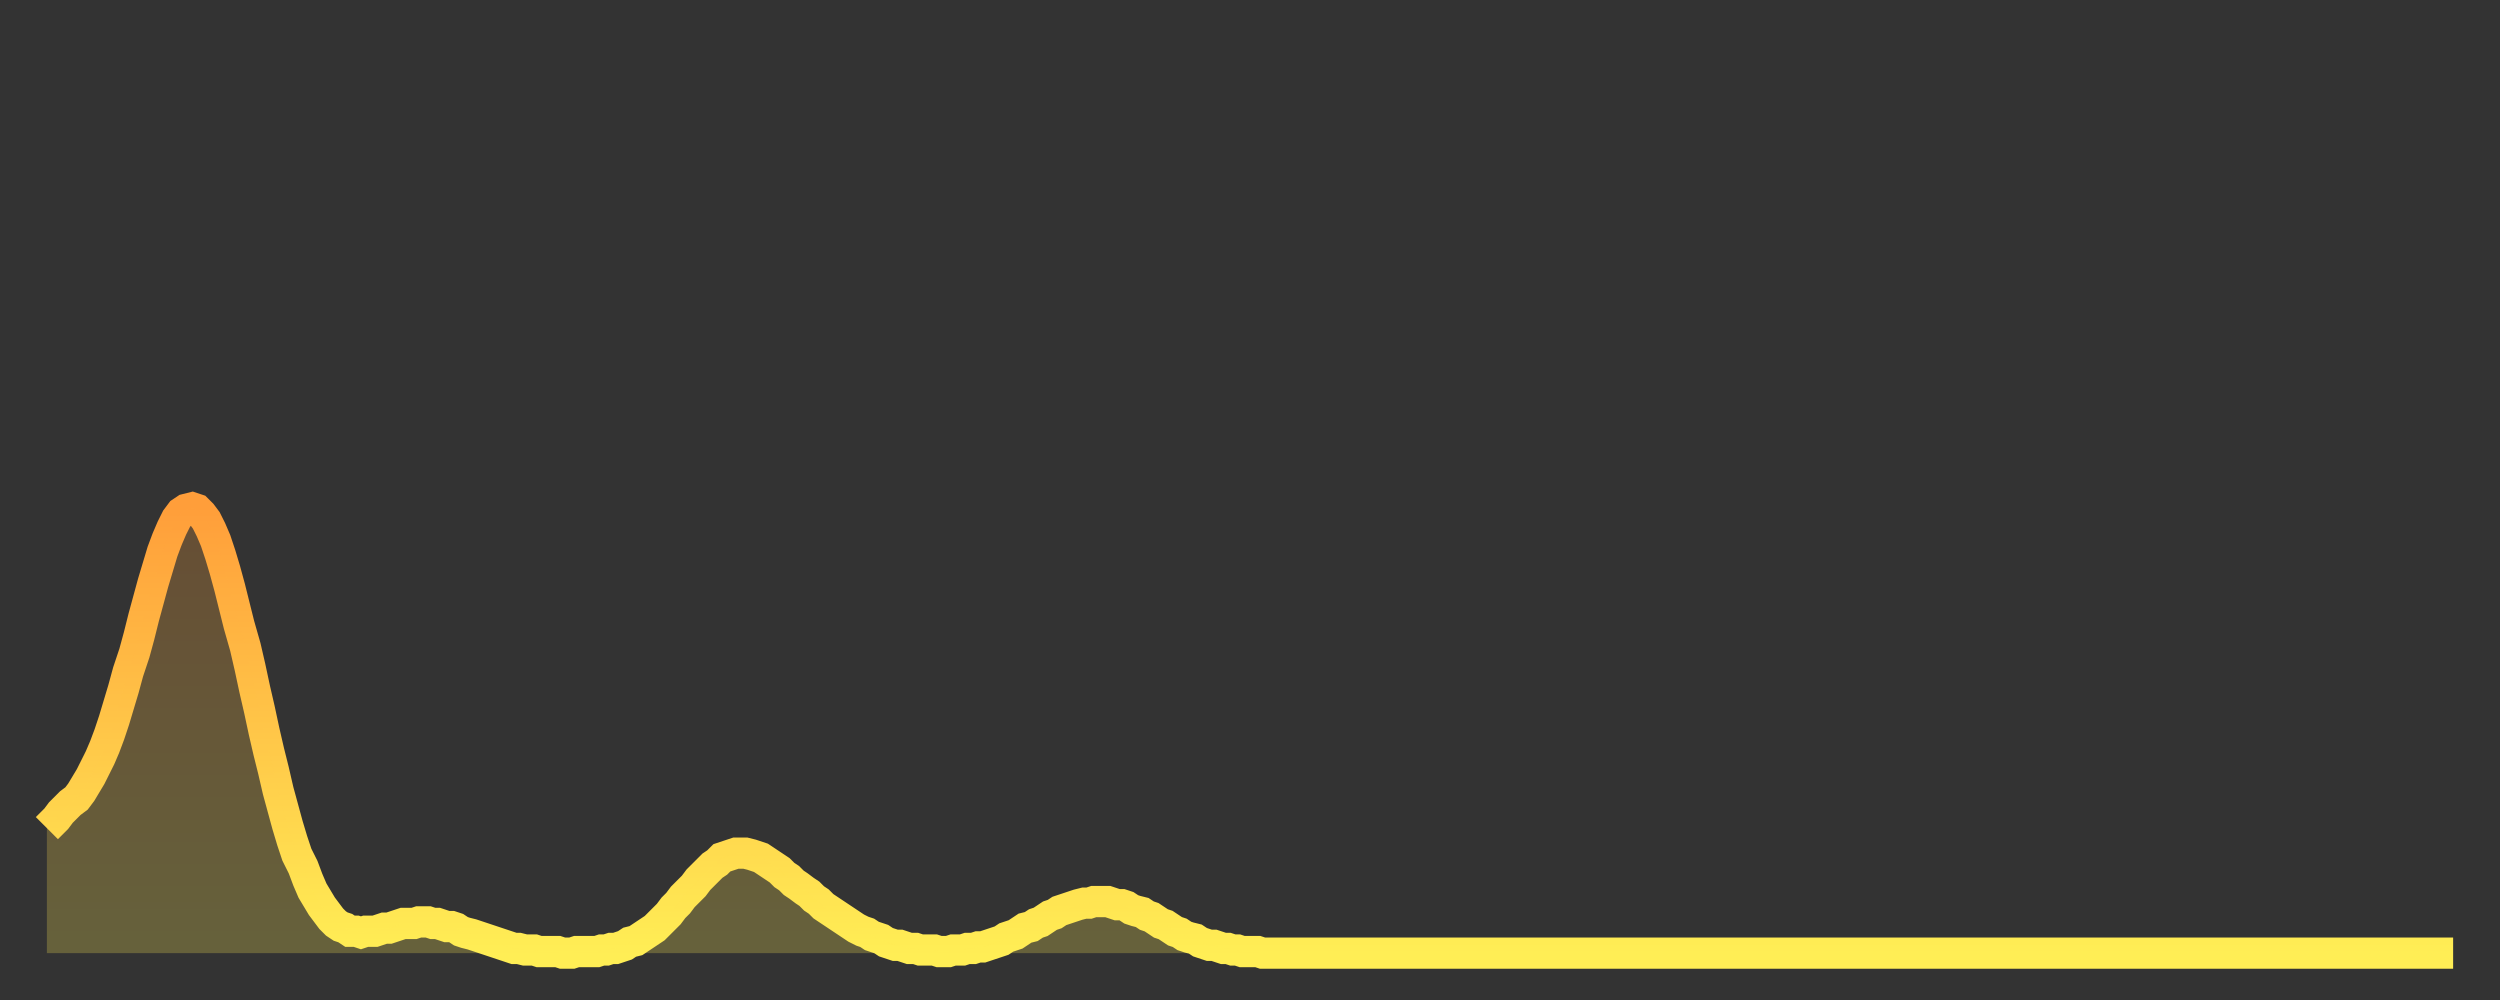 <?xml version="1.0" encoding="utf-8" ?>
<svg baseProfile="full" height="64" version="1.1" width="160" xmlns="http://www.w3.org/2000/svg" xmlns:ev="http://www.w3.org/2001/xml-events" xmlns:xlink="http://www.w3.org/1999/xlink"><rect width="100%" height="100%" fill="#333333" stroke="none"/><defs><linearGradient id="id1683100" x1="0" x2="0" y1="0" y2="1"><stop offset="0%" stop-color="#ff9e3a" /><stop offset="50%" stop-color="#ffc648" /><stop offset="100%" stop-color="#ffee55" /></linearGradient></defs><g transform="translate(3,3)"><g><path d="M 0.0 50.0 0.3 49.7 0.6 49.4 0.9 49.0 1.2 48.7 1.5 48.4 1.9 48.1 2.2 47.7 2.5 47.2 2.8 46.7 3.1 46.1 3.4 45.5 3.7 44.8 4.0 44.0 4.3 43.1 4.6 42.1 4.9 41.1 5.2 40.0 5.6 38.8 5.9 37.7 6.2 36.5 6.5 35.4 6.8 34.3 7.1 33.3 7.4 32.3 7.7 31.5 8.0 30.8 8.3 30.2 8.6 29.8 8.9 29.6 9.3 29.5 9.6 29.6 9.9 29.9 10.2 30.3 10.5 30.9 10.8 31.6 11.1 32.5 11.4 33.5 11.7 34.6 12.0 35.8 12.3 37.0 12.7 38.4 13.0 39.7 13.3 41.1 13.6 42.4 13.9 43.8 14.2 45.1 14.5 46.3 14.8 47.6 15.1 48.7 15.4 49.8 15.7 50.8 16.0 51.7 16.4 52.5 16.7 53.3 17.0 54.0 17.3 54.5 17.6 55.0 17.9 55.4 18.2 55.8 18.5 56.1 18.8 56.3 19.1 56.4 19.4 56.6 19.8 56.6 20.1 56.7 20.4 56.6 20.7 56.6 21.0 56.6 21.3 56.5 21.6 56.4 21.9 56.4 22.2 56.3 22.5 56.2 22.8 56.1 23.1 56.1 23.5 56.1 23.8 56.0 24.1 56.0 24.4 56.0 24.7 56.1 25.0 56.1 25.3 56.2 25.6 56.3 25.9 56.3 26.2 56.4 26.5 56.6 26.8 56.7 27.2 56.8 27.5 56.9 27.8 57.0 28.1 57.1 28.4 57.2 28.7 57.3 29.0 57.4 29.3 57.5 29.6 57.6 29.9 57.7 30.2 57.7 30.6 57.8 30.9 57.8 31.2 57.8 31.5 57.9 31.8 57.9 32.1 57.9 32.4 57.9 32.7 57.9 33.0 58.0 33.3 58.0 33.6 58.0 33.9 57.9 34.3 57.9 34.6 57.9 34.9 57.9 35.2 57.9 35.5 57.8 35.8 57.8 36.1 57.7 36.4 57.7 36.7 57.6 37.0 57.5 37.3 57.3 37.7 57.2 38.0 57.0 38.3 56.8 38.6 56.6 38.9 56.4 39.2 56.1 39.5 55.8 39.8 55.5 40.1 55.1 40.4 54.8 40.7 54.4 41.0 54.1 41.4 53.7 41.7 53.3 42.0 53.0 42.3 52.7 42.6 52.4 42.9 52.2 43.2 51.9 43.5 51.8 43.8 51.7 44.1 51.6 44.4 51.6 44.7 51.6 45.1 51.7 45.4 51.8 45.7 51.9 46.0 52.1 46.3 52.3 46.6 52.5 46.9 52.7 47.2 53.0 47.5 53.2 47.8 53.5 48.1 53.7 48.5 54.0 48.8 54.2 49.1 54.5 49.4 54.7 49.7 55.0 50.0 55.2 50.3 55.4 50.6 55.6 50.9 55.8 51.2 56.0 51.5 56.2 51.8 56.4 52.2 56.6 52.5 56.7 52.8 56.9 53.1 57.0 53.4 57.1 53.7 57.3 54.0 57.4 54.3 57.5 54.6 57.5 54.9 57.6 55.2 57.7 55.6 57.7 55.9 57.8 56.2 57.8 56.5 57.8 56.8 57.8 57.1 57.9 57.4 57.9 57.7 57.9 58.0 57.8 58.3 57.8 58.6 57.8 58.9 57.7 59.3 57.7 59.6 57.6 59.9 57.6 60.2 57.5 60.5 57.4 60.8 57.3 61.1 57.2 61.4 57.0 61.7 56.9 62.0 56.8 62.3 56.6 62.6 56.4 63.0 56.3 63.3 56.1 63.6 56.0 63.9 55.8 64.2 55.6 64.5 55.5 64.8 55.3 65.1 55.2 65.4 55.1 65.7 55.0 66.0 54.9 66.4 54.8 66.7 54.8 67.0 54.7 67.3 54.7 67.6 54.7 67.9 54.7 68.2 54.8 68.5 54.9 68.8 54.9 69.1 55.0 69.4 55.2 69.7 55.3 70.1 55.4 70.4 55.6 70.7 55.7 71.0 55.9 71.3 56.1 71.6 56.2 71.9 56.4 72.2 56.6 72.5 56.7 72.8 56.9 73.1 57.0 73.5 57.1 73.8 57.3 74.1 57.4 74.4 57.5 74.7 57.5 75.0 57.6 75.3 57.7 75.6 57.7 75.9 57.8 76.2 57.8 76.5 57.9 76.8 57.9 77.2 57.9 77.5 57.9 77.8 58.0 78.1 58.0 78.4 58.0 78.7 58.0 79.0 58.0 79.3 58.0 79.6 58.0 79.9 58.0 80.2 58.0 80.5 58.0 80.9 58.0 81.2 58.0 81.5 58.0 81.8 58.0 82.1 58.0 82.4 58.0 82.7 58.0 83.0 58.0 83.3 58.0 83.6 58.0 83.9 58.0 84.3 58.0 84.6 58.0 84.9 58.0 85.2 58.0 85.5 58.0 85.8 58.0 86.1 58.0 86.4 58.0 86.7 58.0 87.0 58.0 87.3 58.0 87.6 58.0 88.0 58.0 88.3 58.0 88.6 58.0 88.9 58.0 89.2 58.0 89.5 58.0 89.8 58.0 90.1 58.0 90.4 58.0 90.7 58.0 91.0 58.0 91.4 58.0 91.7 58.0 92.0 58.0 92.3 58.0 92.6 58.0 92.9 58.0 93.2 58.0 93.5 58.0 93.8 58.0 94.1 58.0 94.4 58.0 94.7 58.0 95.1 58.0 95.4 58.0 95.7 58.0 96.0 58.0 96.3 58.0 96.6 58.0 96.9 58.0 97.2 58.0 97.5 58.0 97.8 58.0 98.1 58.0 98.4 58.0 98.8 58.0 99.1 58.0 99.4 58.0 99.7 58.0 100.0 58.0 100.3 58.0 100.6 58.0 100.9 58.0 101.2 58.0 101.5 58.0 101.8 58.0 102.2 58.0 102.5 58.0 102.8 58.0 103.1 58.0 103.4 58.0 103.7 58.0 104.0 58.0 104.3 58.0 104.6 58.0 104.9 58.0 105.2 58.0 105.5 58.0 105.9 58.0 106.2 58.0 106.5 58.0 106.8 58.0 107.1 58.0 107.4 58.0 107.7 58.0 108.0 58.0 108.3 58.0 108.6 58.0 108.9 58.0 109.3 58.0 109.6 58.0 109.9 58.0 110.2 58.0 110.5 58.0 110.8 58.0 111.1 58.0 111.4 58.0 111.7 58.0 112.0 58.0 112.3 58.0 112.6 58.0 113.0 58.0 113.3 58.0 113.6 58.0 113.9 58.0 114.2 58.0 114.5 58.0 114.8 58.0 115.1 58.0 115.4 58.0 115.7 58.0 116.0 58.0 116.3 58.0 116.7 58.0 117.0 58.0 117.3 58.0 117.6 58.0 117.9 58.0 118.2 58.0 118.5 58.0 118.8 58.0 119.1 58.0 119.4 58.0 119.7 58.0 120.1 58.0 120.4 58.0 120.7 58.0 121.0 58.0 121.3 58.0 121.6 58.0 121.9 58.0 122.2 58.0 122.5 58.0 122.8 58.0 123.1 58.0 123.4 58.0 123.8 58.0 124.1 58.0 124.4 58.0 124.7 58.0 125.0 58.0 125.3 58.0 125.6 58.0 125.9 58.0 126.2 58.0 126.5 58.0 126.8 58.0 127.2 58.0 127.5 58.0 127.8 58.0 128.1 58.0 128.4 58.0 128.7 58.0 129.0 58.0 129.3 58.0 129.6 58.0 129.9 58.0 130.2 58.0 130.5 58.0 130.9 58.0 131.2 58.0 131.5 58.0 131.8 58.0 132.1 58.0 132.4 58.0 132.7 58.0 133.0 58.0 133.3 58.0 133.6 58.0 133.9 58.0 134.2 58.0 134.6 58.0 134.9 58.0 135.2 58.0 135.5 58.0 135.8 58.0 136.1 58.0 136.4 58.0 136.7 58.0 137.0 58.0 137.3 58.0 137.6 58.0 138.0 58.0 138.3 58.0 138.6 58.0 138.9 58.0 139.2 58.0 139.5 58.0 139.8 58.0 140.1 58.0 140.4 58.0 140.7 58.0 141.0 58.0 141.3 58.0 141.7 58.0 142.0 58.0 142.3 58.0 142.6 58.0 142.9 58.0 143.2 58.0 143.5 58.0 143.8 58.0 144.1 58.0 144.4 58.0 144.7 58.0 145.1 58.0 145.4 58.0 145.7 58.0 146.0 58.0 146.3 58.0 146.6 58.0 146.9 58.0 147.2 58.0 147.5 58.0 147.8 58.0 148.1 58.0 148.4 58.0 148.8 58.0 149.1 58.0 149.4 58.0 149.7 58.0 150.0 58.0 150.3 58.0 150.6 58.0 150.9 58.0 151.2 58.0 151.5 58.0 151.8 58.0 152.1 58.0 152.5 58.0 152.8 58.0 153.1 58.0 153.4 58.0 153.7 58.0 154.0 58.0" fill="none" id="graph-curve" opacity="1" stroke="url(#id1683100)" stroke-width="2" /><path d="M 0 58 L 0.0 50.0 0.3 49.7 0.6 49.4 0.9 49.0 1.2 48.7 1.5 48.4 1.9 48.1 2.2 47.7 2.5 47.2 2.8 46.7 3.1 46.1 3.4 45.5 3.7 44.8 4.0 44.0 4.3 43.1 4.6 42.1 4.9 41.1 5.2 40.0 5.6 38.8 5.9 37.7 6.2 36.5 6.5 35.4 6.8 34.3 7.1 33.3 7.4 32.3 7.7 31.5 8.0 30.8 8.3 30.2 8.6 29.8 8.9 29.6 9.3 29.5 9.6 29.6 9.9 29.9 10.2 30.3 10.5 30.9 10.8 31.6 11.1 32.5 11.4 33.5 11.7 34.6 12.0 35.8 12.3 37.0 12.7 38.4 13.0 39.7 13.3 41.1 13.6 42.4 13.9 43.8 14.2 45.1 14.5 46.3 14.8 47.6 15.1 48.7 15.4 49.8 15.7 50.8 16.0 51.7 16.4 52.5 16.7 53.3 17.0 54.0 17.3 54.5 17.6 55.0 17.9 55.4 18.2 55.8 18.5 56.1 18.8 56.3 19.1 56.4 19.4 56.6 19.8 56.6 20.1 56.7 20.4 56.6 20.7 56.6 21.0 56.6 21.3 56.5 21.6 56.4 21.9 56.4 22.2 56.3 22.5 56.2 22.8 56.1 23.1 56.1 23.5 56.1 23.8 56.0 24.1 56.0 24.4 56.0 24.7 56.1 25.0 56.1 25.3 56.2 25.6 56.3 25.9 56.3 26.2 56.4 26.5 56.6 26.8 56.7 27.2 56.8 27.5 56.9 27.8 57.0 28.1 57.1 28.4 57.2 28.7 57.3 29.0 57.4 29.3 57.5 29.6 57.6 29.9 57.7 30.2 57.7 30.6 57.8 30.9 57.8 31.2 57.8 31.5 57.9 31.8 57.9 32.1 57.9 32.4 57.9 32.7 57.9 33.0 58.0 33.3 58.0 33.6 58.0 33.9 57.9 34.3 57.9 34.6 57.9 34.9 57.9 35.2 57.9 35.5 57.8 35.8 57.8 36.1 57.7 36.4 57.7 36.7 57.6 37.0 57.5 37.3 57.3 37.7 57.2 38.0 57.0 38.3 56.8 38.6 56.6 38.9 56.4 39.2 56.1 39.5 55.8 39.8 55.5 40.1 55.1 40.4 54.8 40.7 54.4 41.0 54.1 41.4 53.7 41.7 53.3 42.0 53.0 42.3 52.7 42.6 52.4 42.9 52.2 43.2 51.9 43.5 51.8 43.8 51.7 44.1 51.6 44.4 51.6 44.7 51.6 45.1 51.7 45.4 51.8 45.7 51.9 46.0 52.1 46.3 52.3 46.6 52.5 46.9 52.7 47.2 53.0 47.5 53.2 47.8 53.5 48.1 53.7 48.5 54.0 48.8 54.2 49.1 54.5 49.4 54.7 49.7 55.0 50.0 55.2 50.3 55.4 50.6 55.6 50.9 55.8 51.2 56.0 51.5 56.2 51.8 56.4 52.2 56.6 52.5 56.7 52.8 56.9 53.1 57.0 53.4 57.1 53.7 57.3 54.0 57.4 54.3 57.5 54.6 57.5 54.9 57.6 55.2 57.7 55.6 57.7 55.9 57.8 56.2 57.8 56.5 57.8 56.8 57.8 57.1 57.9 57.4 57.9 57.7 57.9 58.0 57.8 58.3 57.8 58.6 57.8 58.9 57.7 59.3 57.7 59.6 57.6 59.9 57.6 60.2 57.5 60.5 57.4 60.8 57.3 61.1 57.2 61.4 57.0 61.7 56.9 62.0 56.8 62.3 56.6 62.6 56.4 63.0 56.3 63.3 56.1 63.6 56.0 63.9 55.8 64.2 55.6 64.5 55.5 64.8 55.3 65.1 55.2 65.4 55.1 65.7 55.0 66.0 54.9 66.4 54.8 66.7 54.8 67.0 54.7 67.3 54.7 67.6 54.7 67.9 54.7 68.2 54.8 68.5 54.9 68.8 54.9 69.1 55.0 69.4 55.2 69.7 55.3 70.1 55.4 70.4 55.6 70.7 55.7 71.0 55.9 71.3 56.1 71.6 56.2 71.9 56.4 72.2 56.6 72.5 56.7 72.8 56.9 73.1 57.0 73.5 57.1 73.8 57.3 74.1 57.4 74.4 57.5 74.7 57.5 75.0 57.6 75.3 57.7 75.6 57.7 75.9 57.8 76.2 57.8 76.5 57.9 76.8 57.9 77.2 57.9 77.5 57.9 77.8 58.0 78.1 58.0 78.4 58.0 78.7 58.0 79.0 58.0 79.3 58.0 79.6 58.0 79.9 58.0 80.2 58.0 80.5 58.0 80.9 58.0 81.2 58.0 81.5 58.0 81.8 58.0 82.1 58.0 82.4 58.0 82.7 58.0 83.0 58.0 83.3 58.0 83.6 58.0 83.9 58.0 84.3 58.0 84.6 58.0 84.9 58.0 85.2 58.0 85.5 58.0 85.8 58.0 86.1 58.0 86.4 58.0 86.7 58.0 87.0 58.0 87.3 58.0 87.6 58.0 88.0 58.0 88.3 58.0 88.6 58.0 88.9 58.0 89.2 58.0 89.5 58.0 89.8 58.0 90.1 58.0 90.4 58.0 90.7 58.0 91.0 58.0 91.4 58.0 91.7 58.0 92.0 58.0 92.3 58.0 92.6 58.0 92.9 58.0 93.2 58.0 93.5 58.0 93.8 58.0 94.1 58.0 94.4 58.0 94.7 58.0 95.1 58.0 95.4 58.0 95.7 58.0 96.0 58.0 96.3 58.0 96.6 58.0 96.9 58.0 97.2 58.0 97.5 58.0 97.8 58.0 98.1 58.0 98.4 58.0 98.8 58.0 99.1 58.0 99.4 58.0 99.7 58.0 100.0 58.0 100.3 58.0 100.6 58.0 100.9 58.0 101.2 58.0 101.5 58.0 101.8 58.0 102.2 58.0 102.5 58.0 102.8 58.0 103.1 58.0 103.4 58.0 103.7 58.0 104.0 58.0 104.3 58.0 104.6 58.0 104.9 58.0 105.2 58.0 105.5 58.0 105.9 58.0 106.2 58.0 106.5 58.0 106.8 58.0 107.1 58.0 107.4 58.0 107.7 58.0 108.0 58.0 108.3 58.0 108.6 58.0 108.9 58.0 109.3 58.0 109.6 58.0 109.9 58.0 110.2 58.0 110.5 58.0 110.8 58.0 111.1 58.0 111.4 58.0 111.7 58.0 112.0 58.0 112.3 58.0 112.6 58.0 113.0 58.0 113.3 58.0 113.6 58.0 113.9 58.0 114.2 58.0 114.5 58.0 114.8 58.0 115.1 58.0 115.4 58.0 115.7 58.0 116.0 58.0 116.3 58.0 116.7 58.0 117.0 58.0 117.3 58.0 117.6 58.0 117.9 58.0 118.2 58.0 118.5 58.0 118.8 58.0 119.1 58.0 119.4 58.0 119.7 58.0 120.1 58.0 120.4 58.0 120.7 58.0 121.0 58.0 121.3 58.0 121.6 58.0 121.9 58.0 122.2 58.0 122.5 58.0 122.8 58.0 123.1 58.0 123.4 58.0 123.8 58.0 124.1 58.0 124.4 58.0 124.7 58.0 125.0 58.0 125.3 58.0 125.6 58.0 125.9 58.0 126.2 58.0 126.5 58.0 126.8 58.0 127.2 58.0 127.5 58.0 127.8 58.0 128.1 58.0 128.4 58.0 128.7 58.0 129.0 58.0 129.3 58.0 129.6 58.0 129.9 58.0 130.2 58.0 130.5 58.0 130.9 58.0 131.2 58.0 131.5 58.0 131.8 58.0 132.1 58.0 132.4 58.0 132.7 58.0 133.0 58.0 133.3 58.0 133.6 58.0 133.9 58.0 134.2 58.0 134.6 58.0 134.9 58.0 135.2 58.0 135.5 58.0 135.8 58.0 136.1 58.0 136.4 58.0 136.7 58.0 137.0 58.0 137.3 58.0 137.6 58.0 138.0 58.0 138.3 58.0 138.6 58.0 138.9 58.0 139.2 58.0 139.5 58.0 139.8 58.0 140.1 58.0 140.4 58.0 140.7 58.0 141.0 58.0 141.3 58.0 141.7 58.0 142.0 58.0 142.3 58.0 142.6 58.0 142.9 58.0 143.2 58.0 143.5 58.0 143.8 58.0 144.1 58.0 144.4 58.0 144.7 58.0 145.1 58.0 145.4 58.0 145.7 58.0 146.0 58.0 146.3 58.0 146.6 58.0 146.9 58.0 147.2 58.0 147.5 58.0 147.8 58.0 148.1 58.0 148.4 58.0 148.8 58.0 149.1 58.0 149.4 58.0 149.7 58.0 150.0 58.0 150.3 58.0 150.6 58.0 150.9 58.0 151.2 58.0 151.5 58.0 151.8 58.0 152.1 58.0 152.5 58.0 152.8 58.0 153.1 58.0 153.4 58.0 153.7 58.0 154.0 58.0 154 58" fill="url(#id1683100)" fill-opacity=".25" id="graph-shadow" /></g></g></svg>